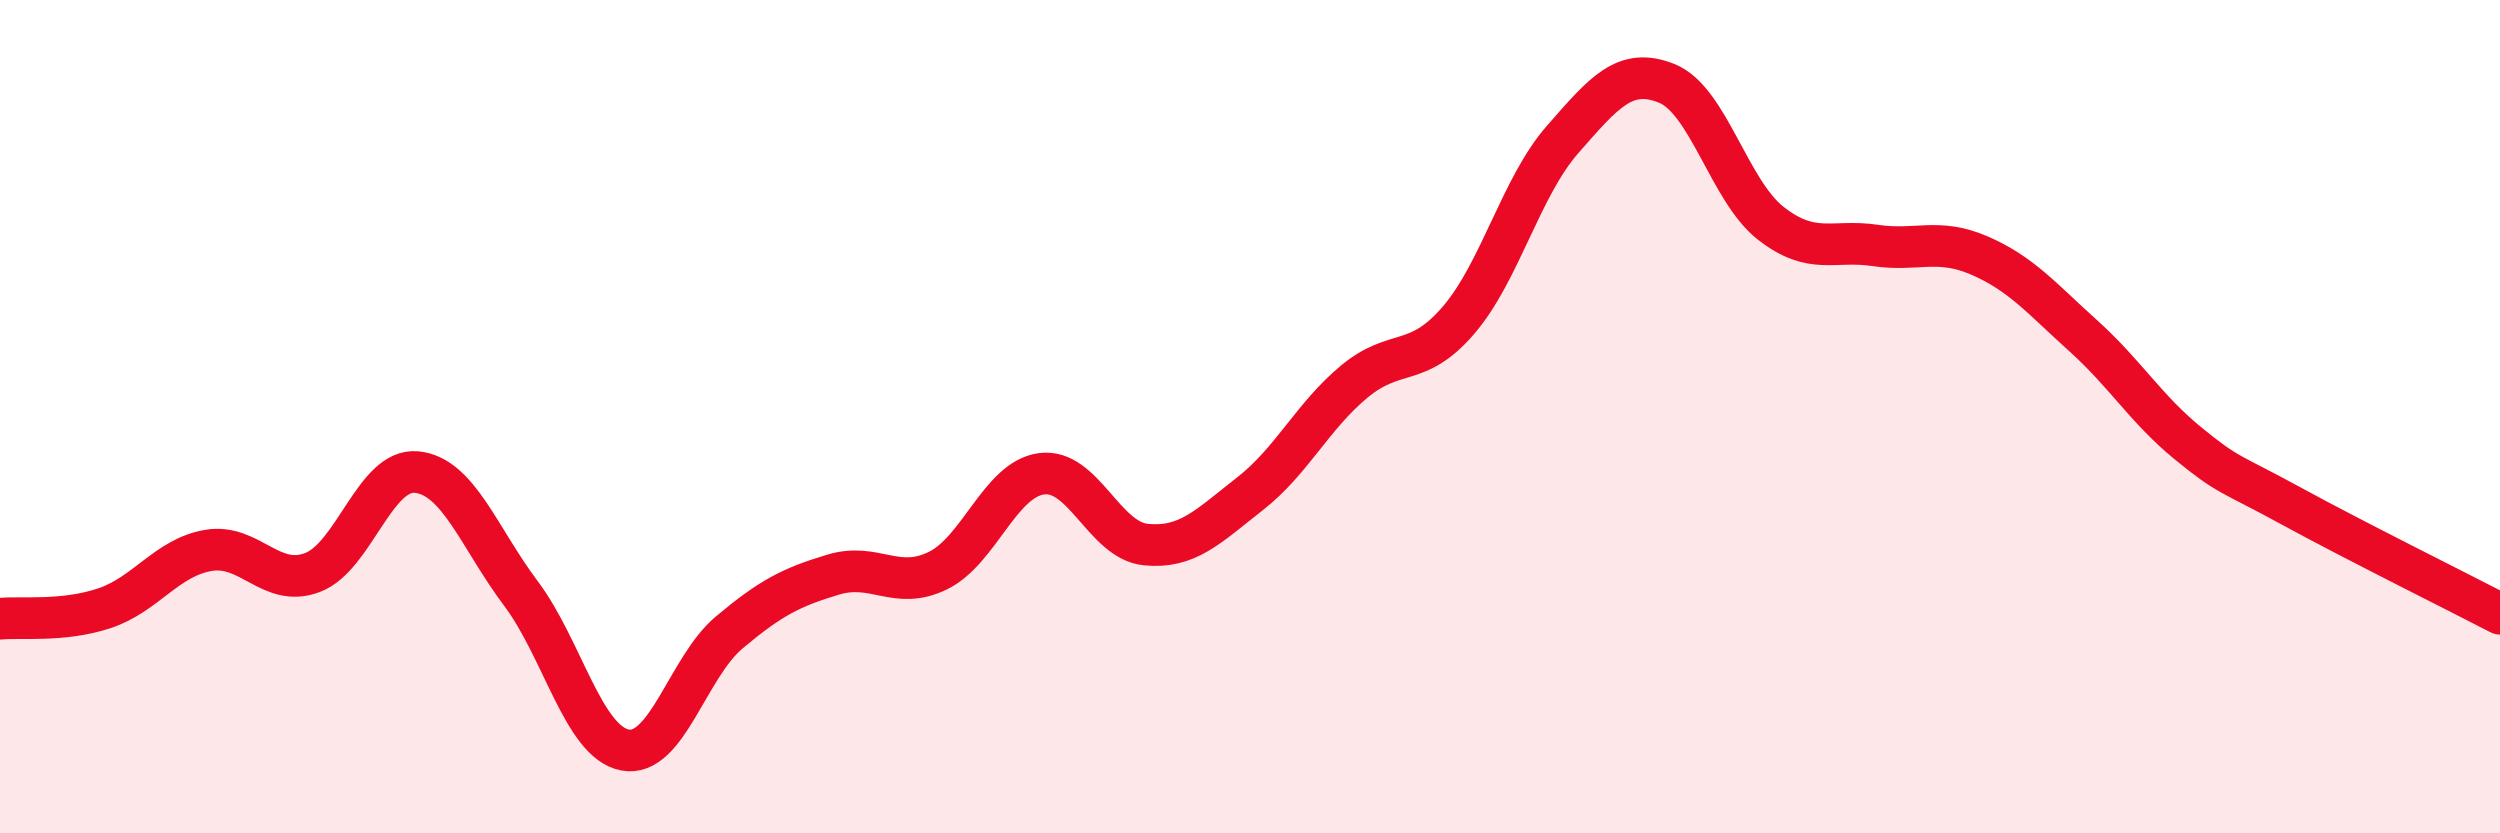 
    <svg width="60" height="20" viewBox="0 0 60 20" xmlns="http://www.w3.org/2000/svg">
      <path
        d="M 0,14.85 C 0.5,14.8 1.5,14.93 2.5,14.6 C 3.5,14.27 4,13.38 5,13.21 C 6,13.04 6.5,14.12 7.5,13.74 C 8.5,13.36 9,11.23 10,11.33 C 11,11.43 11.5,12.91 12.5,14.24 C 13.5,15.57 14,17.81 15,18 C 16,18.19 16.5,16.02 17.5,15.18 C 18.5,14.34 19,14.09 20,13.79 C 21,13.49 21.5,14.18 22.5,13.7 C 23.5,13.22 24,11.5 25,11.37 C 26,11.24 26.5,12.97 27.5,13.07 C 28.5,13.17 29,12.63 30,11.85 C 31,11.07 31.5,9.99 32.5,9.16 C 33.5,8.33 34,8.85 35,7.69 C 36,6.53 36.5,4.49 37.5,3.35 C 38.5,2.21 39,1.6 40,2 C 41,2.4 41.5,4.58 42.5,5.36 C 43.5,6.14 44,5.74 45,5.89 C 46,6.04 46.5,5.7 47.5,6.13 C 48.5,6.56 49,7.16 50,8.06 C 51,8.96 51.5,9.81 52.5,10.63 C 53.5,11.45 53.5,11.33 55,12.15 C 56.5,12.97 59,14.21 60,14.73L60 20L0 20Z"
        fill="#EB0A25"
        opacity="0.1"
        stroke-linecap="round"
        stroke-linejoin="round"
      />
      <path
        d="M 0,14.85 C 0.5,14.8 1.5,14.93 2.5,14.6 C 3.5,14.27 4,13.38 5,13.21 C 6,13.04 6.5,14.12 7.5,13.74 C 8.5,13.36 9,11.23 10,11.33 C 11,11.43 11.5,12.91 12.5,14.24 C 13.5,15.57 14,17.81 15,18 C 16,18.19 16.5,16.02 17.5,15.18 C 18.5,14.34 19,14.09 20,13.79 C 21,13.49 21.5,14.18 22.5,13.7 C 23.5,13.22 24,11.5 25,11.37 C 26,11.24 26.5,12.97 27.5,13.07 C 28.5,13.17 29,12.63 30,11.85 C 31,11.07 31.5,9.99 32.5,9.16 C 33.5,8.33 34,8.85 35,7.69 C 36,6.53 36.5,4.49 37.5,3.35 C 38.5,2.21 39,1.6 40,2 C 41,2.4 41.5,4.58 42.5,5.36 C 43.5,6.14 44,5.74 45,5.89 C 46,6.04 46.5,5.7 47.5,6.13 C 48.5,6.56 49,7.16 50,8.06 C 51,8.96 51.5,9.81 52.5,10.63 C 53.5,11.45 53.5,11.33 55,12.15 C 56.5,12.97 59,14.21 60,14.73"
        stroke="#EB0A25"
        stroke-width="1"
        fill="none"
        stroke-linecap="round"
        stroke-linejoin="round"
      />
    </svg>
  
